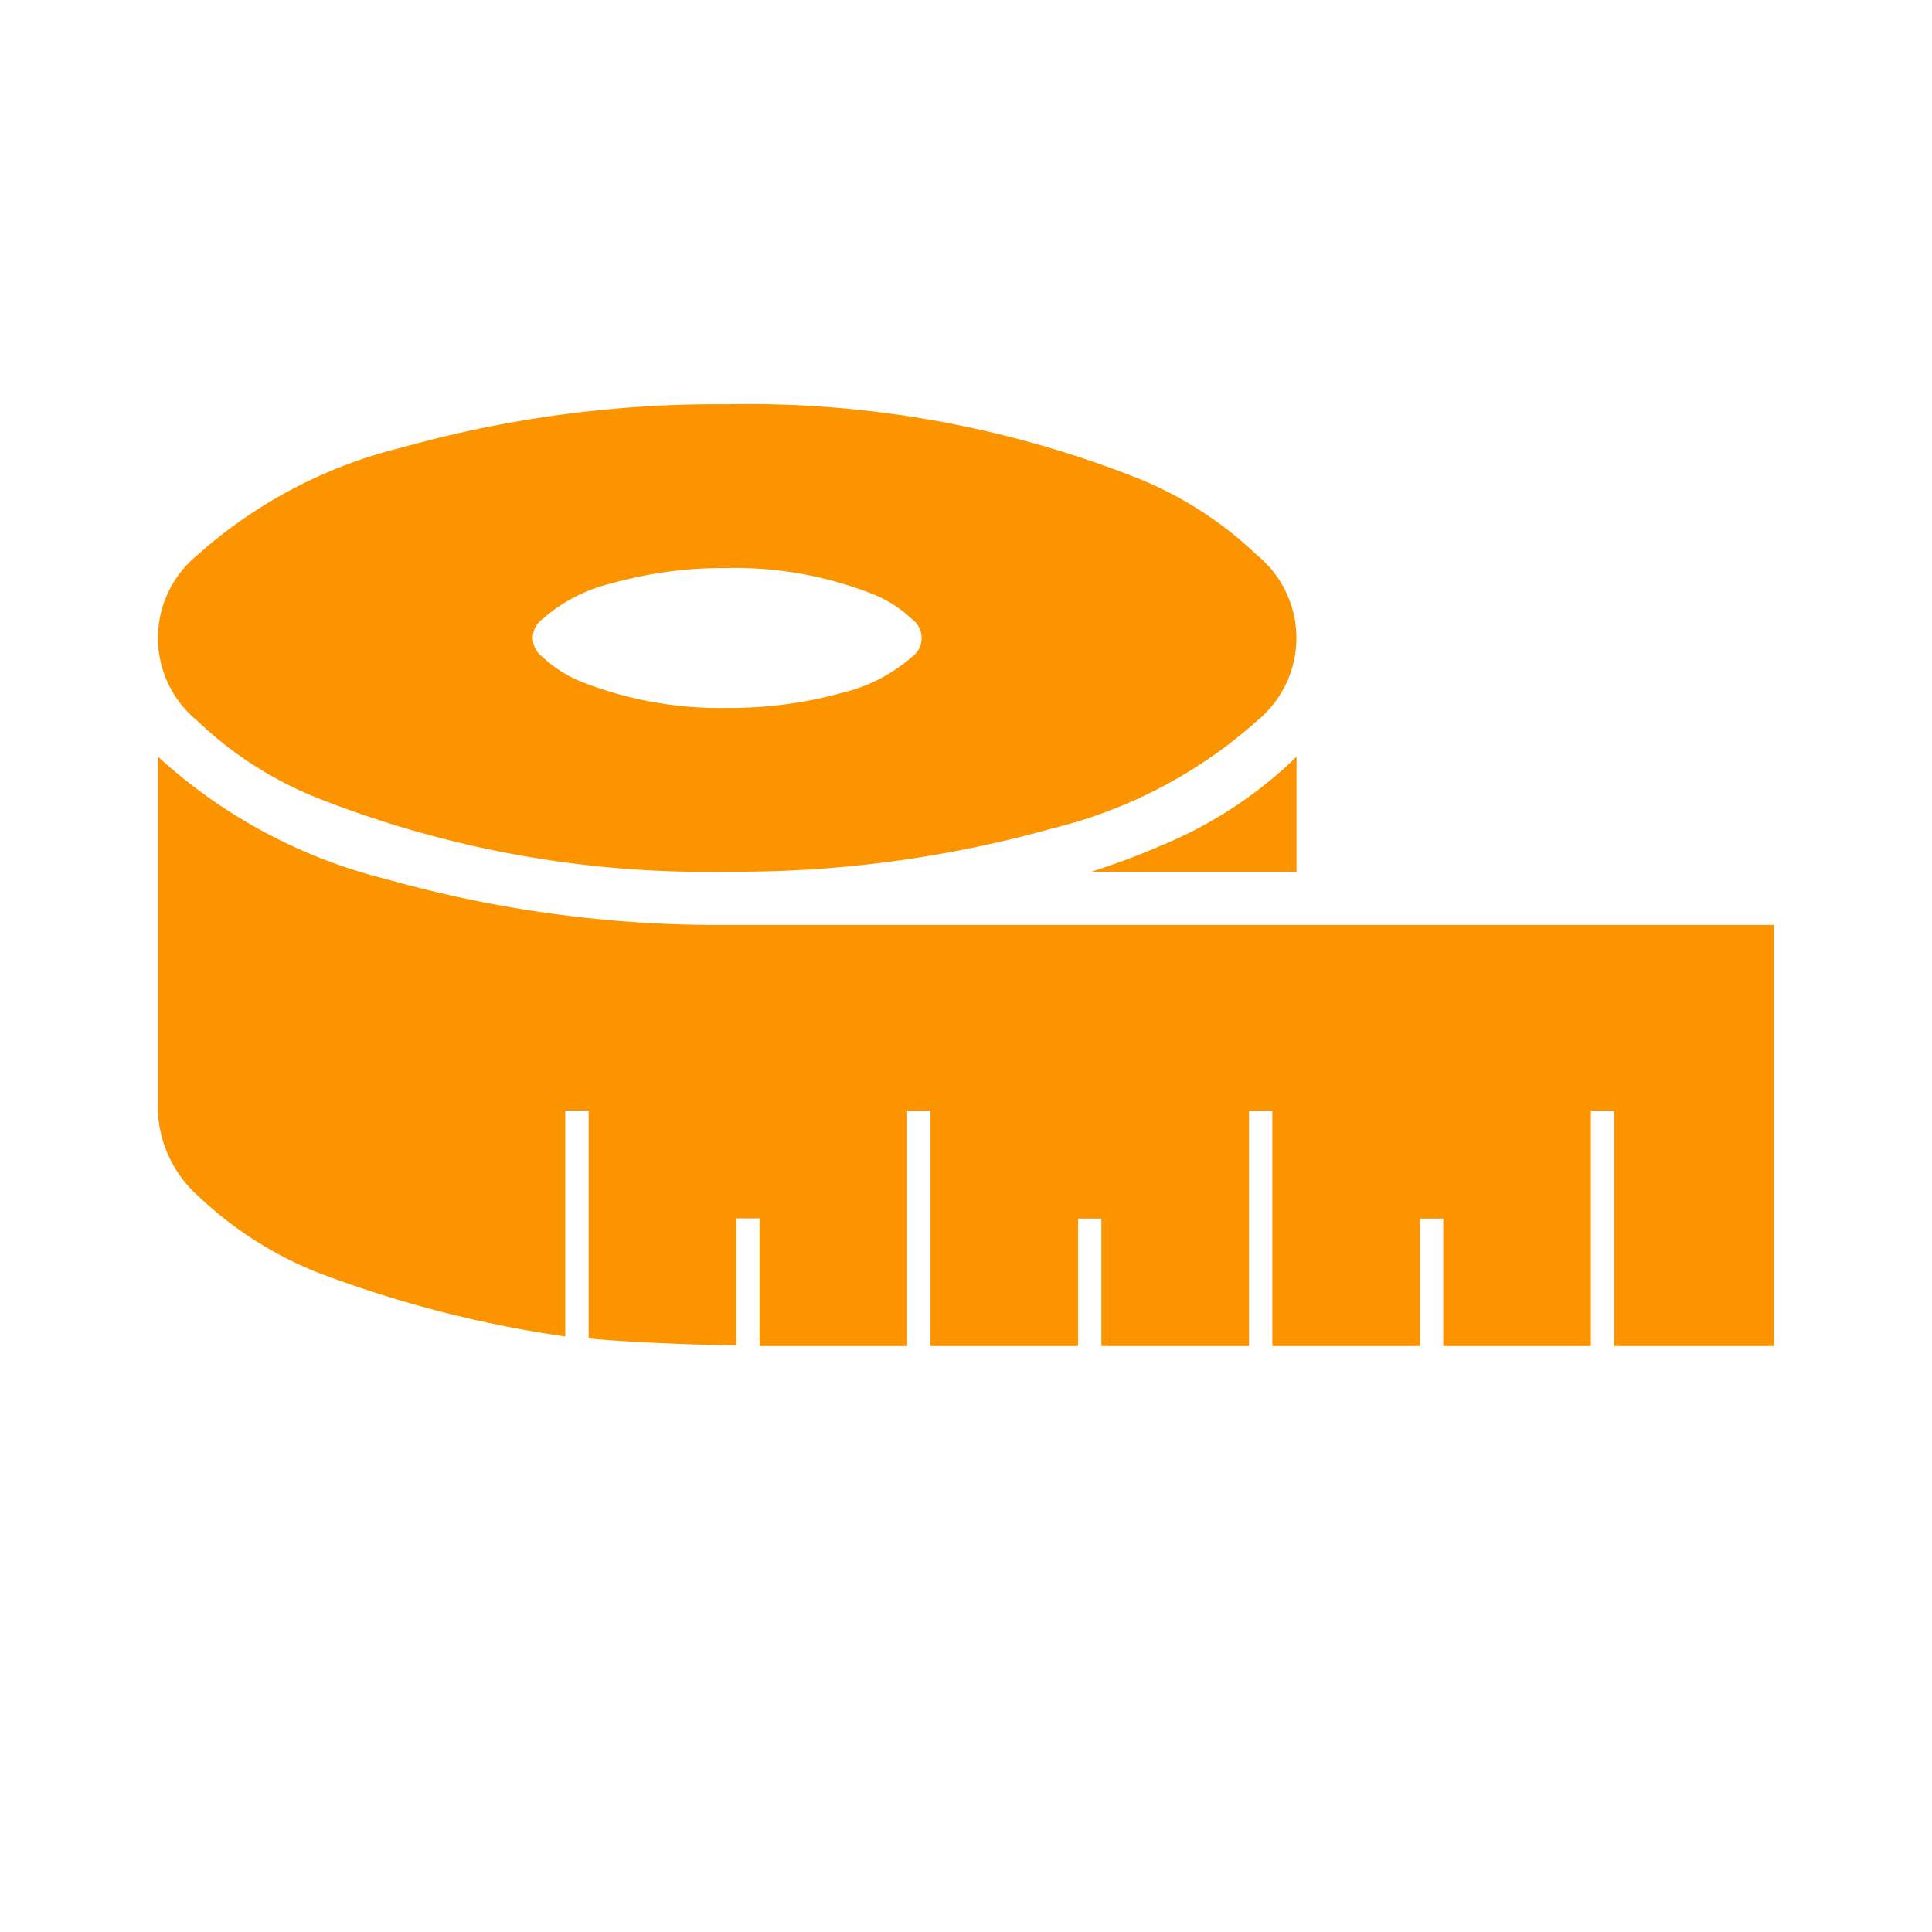<svg xmlns="http://www.w3.org/2000/svg" width="48" height="48"><defs><clipPath id="a"><path transform="translate(366 1409)" opacity=".277" d="M0 0h48v48H0z"/></clipPath></defs><g transform="translate(-366 -1409)" clip-path="url(#a)"><g fill="#fc9400"><path d="M384.069 1431.98a30.334 30.334 0 01-8.466-1.137 13.076 13.076 0 01-5.652-3.02l-.026-.024v8.838a2.984 2.984 0 00.977 2.057 9.33 9.33 0 002.962 1.91 28.693 28.693 0 006.18 1.6v-5.613h.581v5.66c.942.1 2.663.16 3.668.176v-3.156h.579v3.172h3.667v-5.848h.579v5.848h3.667v-3.167h.579v3.167h3.668v-5.848h.579v5.848h3.668v-3.167h.579v3.167h3.667v-5.848h.579v5.848h3.971v-10.463z"/><path d="M393.119 1430.657h5.093v-2.858l-.026.028a10.613 10.613 0 01-3.384 2.2c-.524.231-1.093.437-1.683.63zm-19.254-1.84a26.355 26.355 0 0010.2 1.84 29.041 29.041 0 008.09-1.078 11.847 11.847 0 005.076-2.671 2.654 2.654 0 000-4.115 9.333 9.333 0 00-2.962-1.91 26.327 26.327 0 00-10.2-1.839 29.047 29.047 0 00-8.091 1.077 11.842 11.842 0 00-5.076 2.672 2.654 2.654 0 000 4.115 9.333 9.333 0 002.963 1.909zm5.618-4.44a4.011 4.011 0 011.7-.882 10.368 10.368 0 012.884-.383 9.364 9.364 0 013.619.648 3.052 3.052 0 01.966.617.579.579 0 010 .946 4.01 4.01 0 01-1.7.882 10.39 10.39 0 01-2.883.383 9.373 9.373 0 01-3.62-.648 3.064 3.064 0 01-.967-.617.579.579 0 010-.946z"/></g></g></svg>